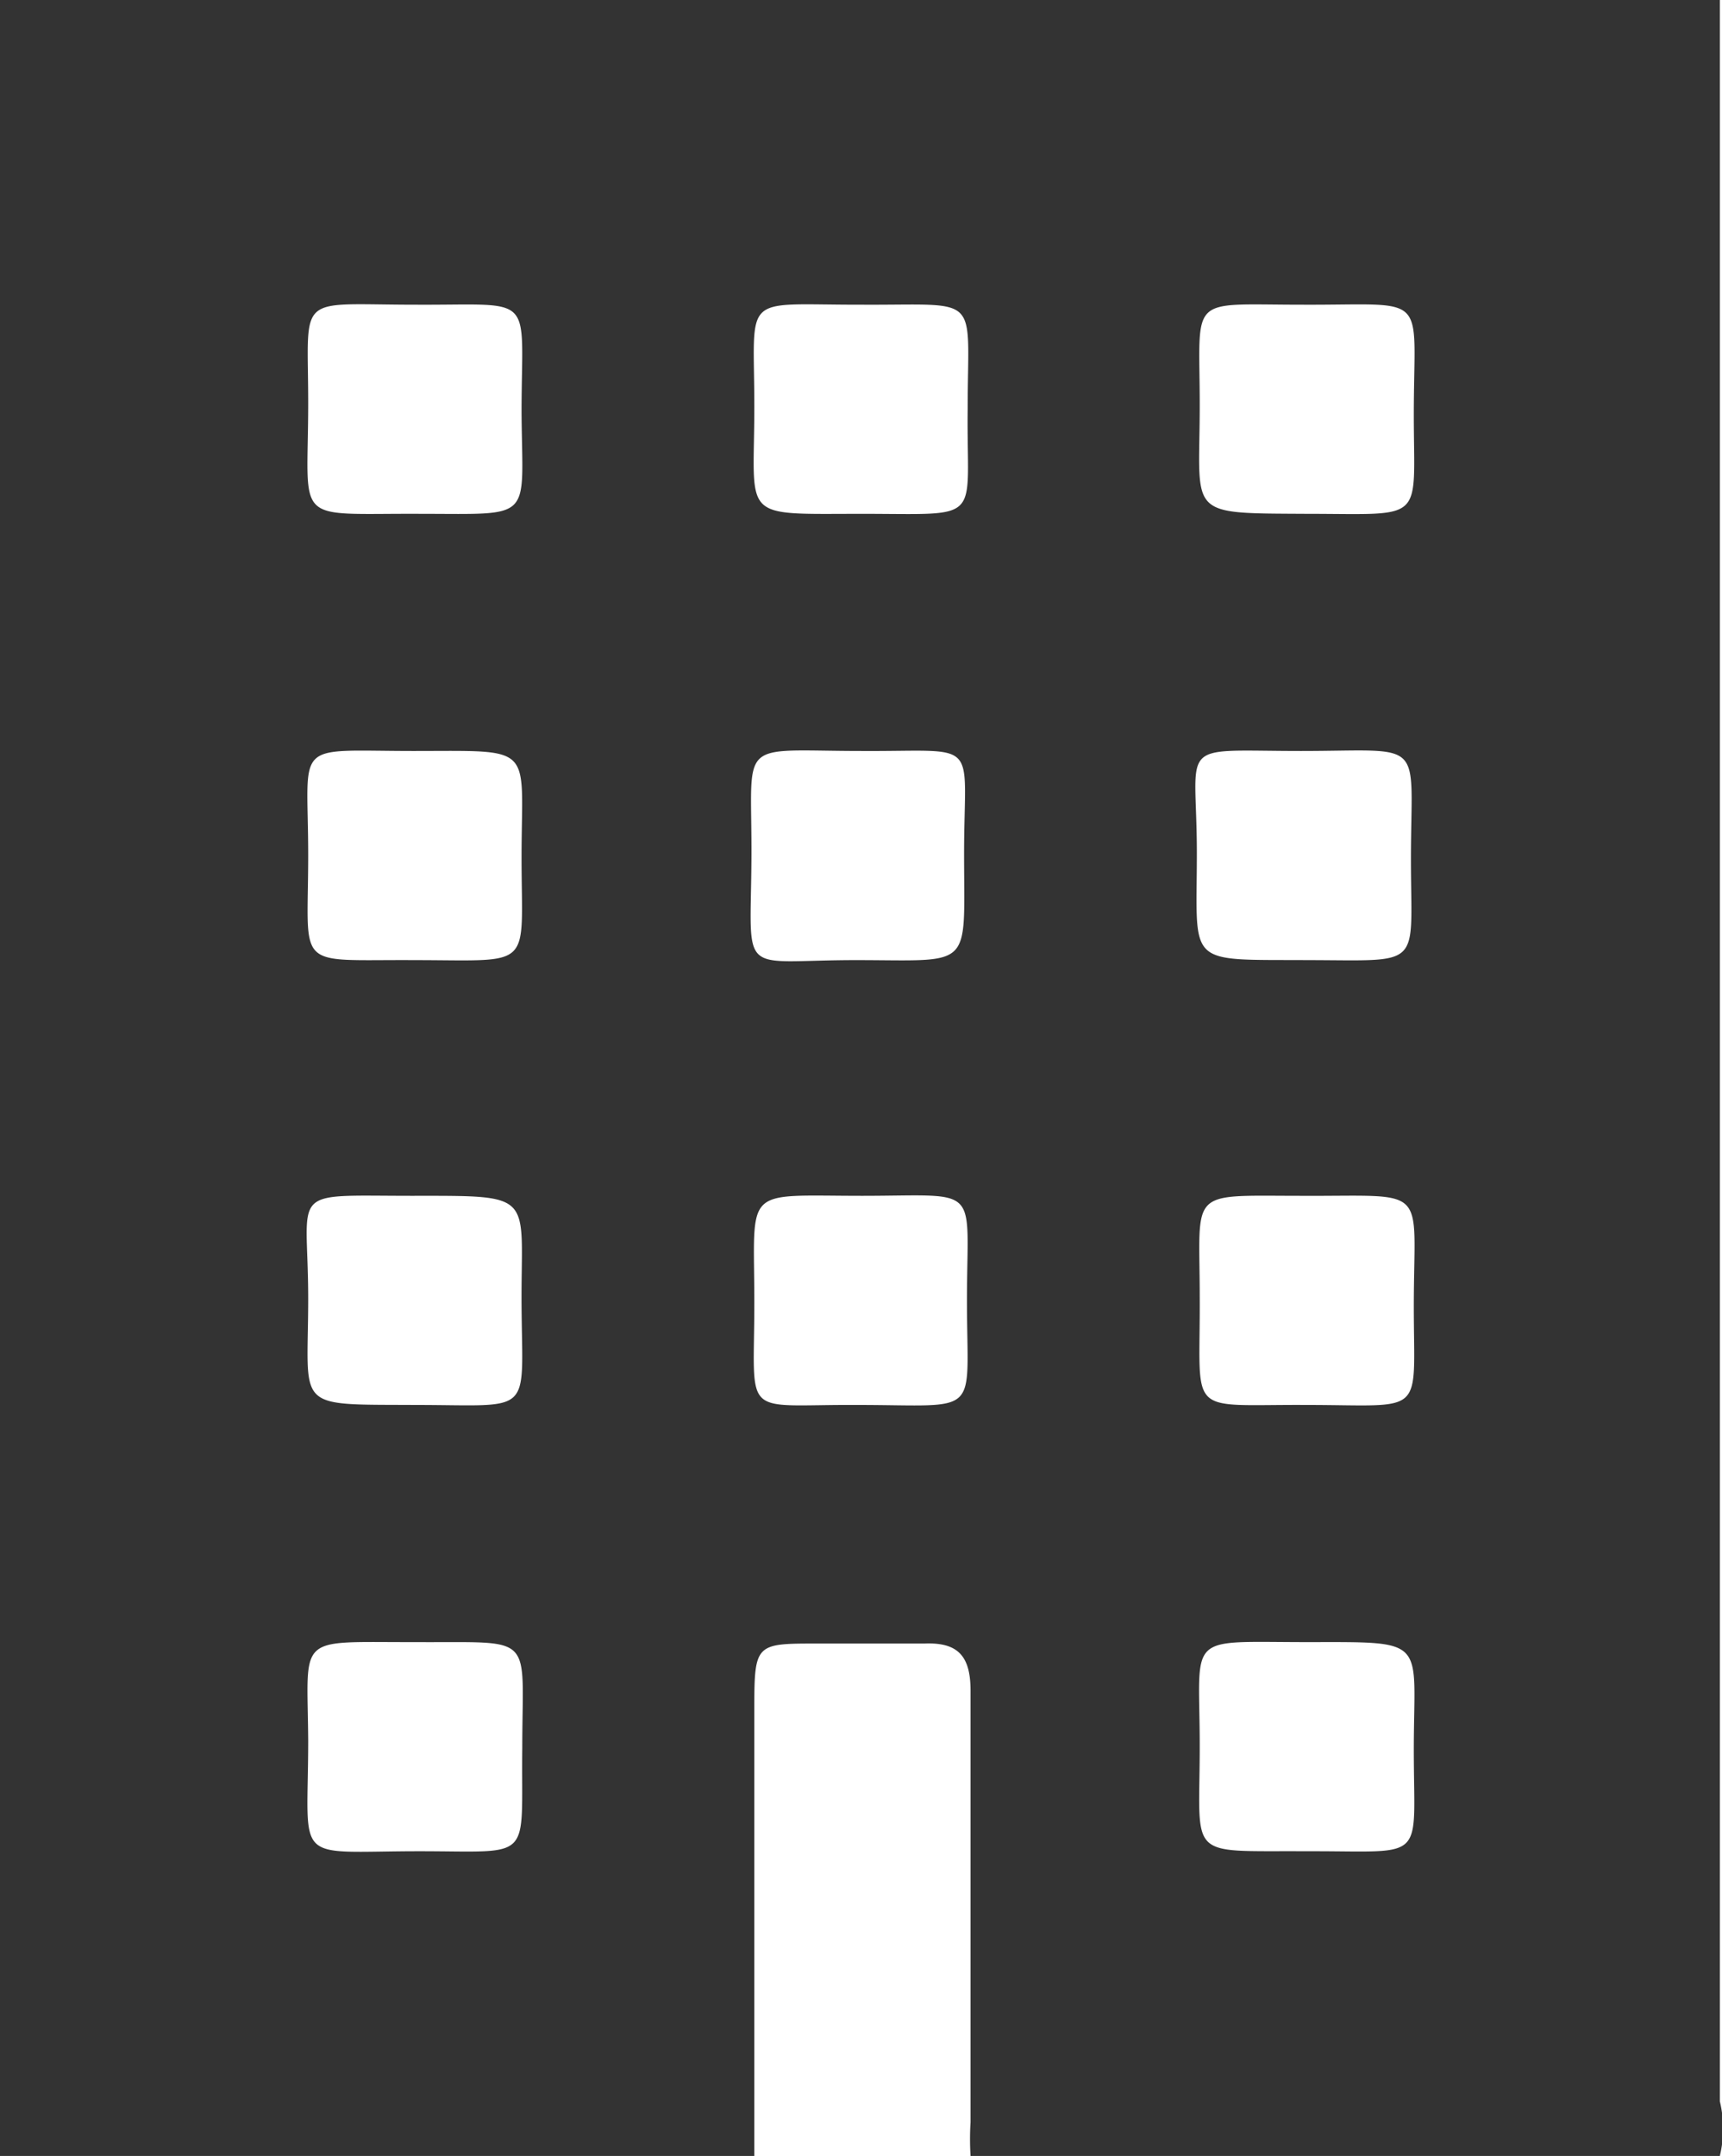 <svg xmlns="http://www.w3.org/2000/svg" viewBox="0 0 23.97 30"><defs><style>.cls-1{fill:#333;}</style></defs><title>アセット 26</title><g id="レイヤー_2" data-name="レイヤー 2"><g id="ヘッダー"><path class="cls-1" d="M23.94,30H13.51a3.73,3.73,0,0,1,0-.47c0-2,0-4,0-6,0-.47-.16-.68-.64-.66H11.37c-.85,0-.87,0-.87.9,0,2.08,0,4.17,0,6.25H0c0-.25,0-.51,0-.76V.76C0,.51,0,.25,0,0H23.94c0,.25,0,.51,0,.76V29.24C24,29.49,24,29.75,23.94,30ZM5.78,4.24c-1.68,0-1.49-.18-1.49,1.37,0,1.72-.24,1.53,1.57,1.54,1.59,0,1.41.11,1.4-1.41C7.26,4.05,7.48,4.25,5.78,4.24Zm7.69,1.45c0-1.63.21-1.44-1.48-1.45h-.05c-1.64,0-1.44-.17-1.44,1.42S10.28,7.15,12,7.15,13.45,7.29,13.47,5.69Zm4.72,1.46c1.67,0,1.49.14,1.49-1.38,0-1.74.24-1.52-1.57-1.53-1.59,0-1.41-.15-1.41,1.4S16.49,7.14,18.19,7.15ZM5.76,13.36c1.69,0,1.5.15,1.5-1.43s.21-1.48-1.5-1.48-1.47-.17-1.47,1.45S4.08,13.35,5.76,13.36ZM12,10.45c-1.77,0-1.53-.2-1.54,1.49s-.2,1.42,1.45,1.42,1.51.15,1.51-1.48S13.67,10.46,12,10.45Zm6.17,2.91c1.66,0,1.47.14,1.47-1.4,0-1.71.23-1.51-1.53-1.51s-1.45-.17-1.45,1.42S16.49,13.35,18.21,13.36ZM5.79,19.55c1.65,0,1.48.17,1.47-1.39s.22-1.52-1.53-1.52-1.44-.13-1.44,1.43S4.07,19.54,5.79,19.55Zm6.15,0c1.74,0,1.52.19,1.52-1.45s.22-1.46-1.46-1.46-1.5-.15-1.5,1.49S10.3,19.54,11.94,19.55Zm6.25,0c1.67,0,1.49.18,1.49-1.37,0-1.72.24-1.53-1.57-1.54-1.59,0-1.41-.11-1.41,1.41C16.71,19.74,16.49,19.54,18.19,19.55ZM7.27,24.32c0-1.61.2-1.46-1.47-1.47H5.68c-1.57,0-1.4-.1-1.39,1.37,0,1.75-.24,1.54,1.55,1.54C7.45,25.76,7.25,25.92,7.27,24.32Zm10.9,1.44h.12c1.58,0,1.39.15,1.39-1.41s.22-1.5-1.49-1.5-1.49-.14-1.49,1.45S16.5,25.75,18.17,25.76Z"/></g></g></svg>